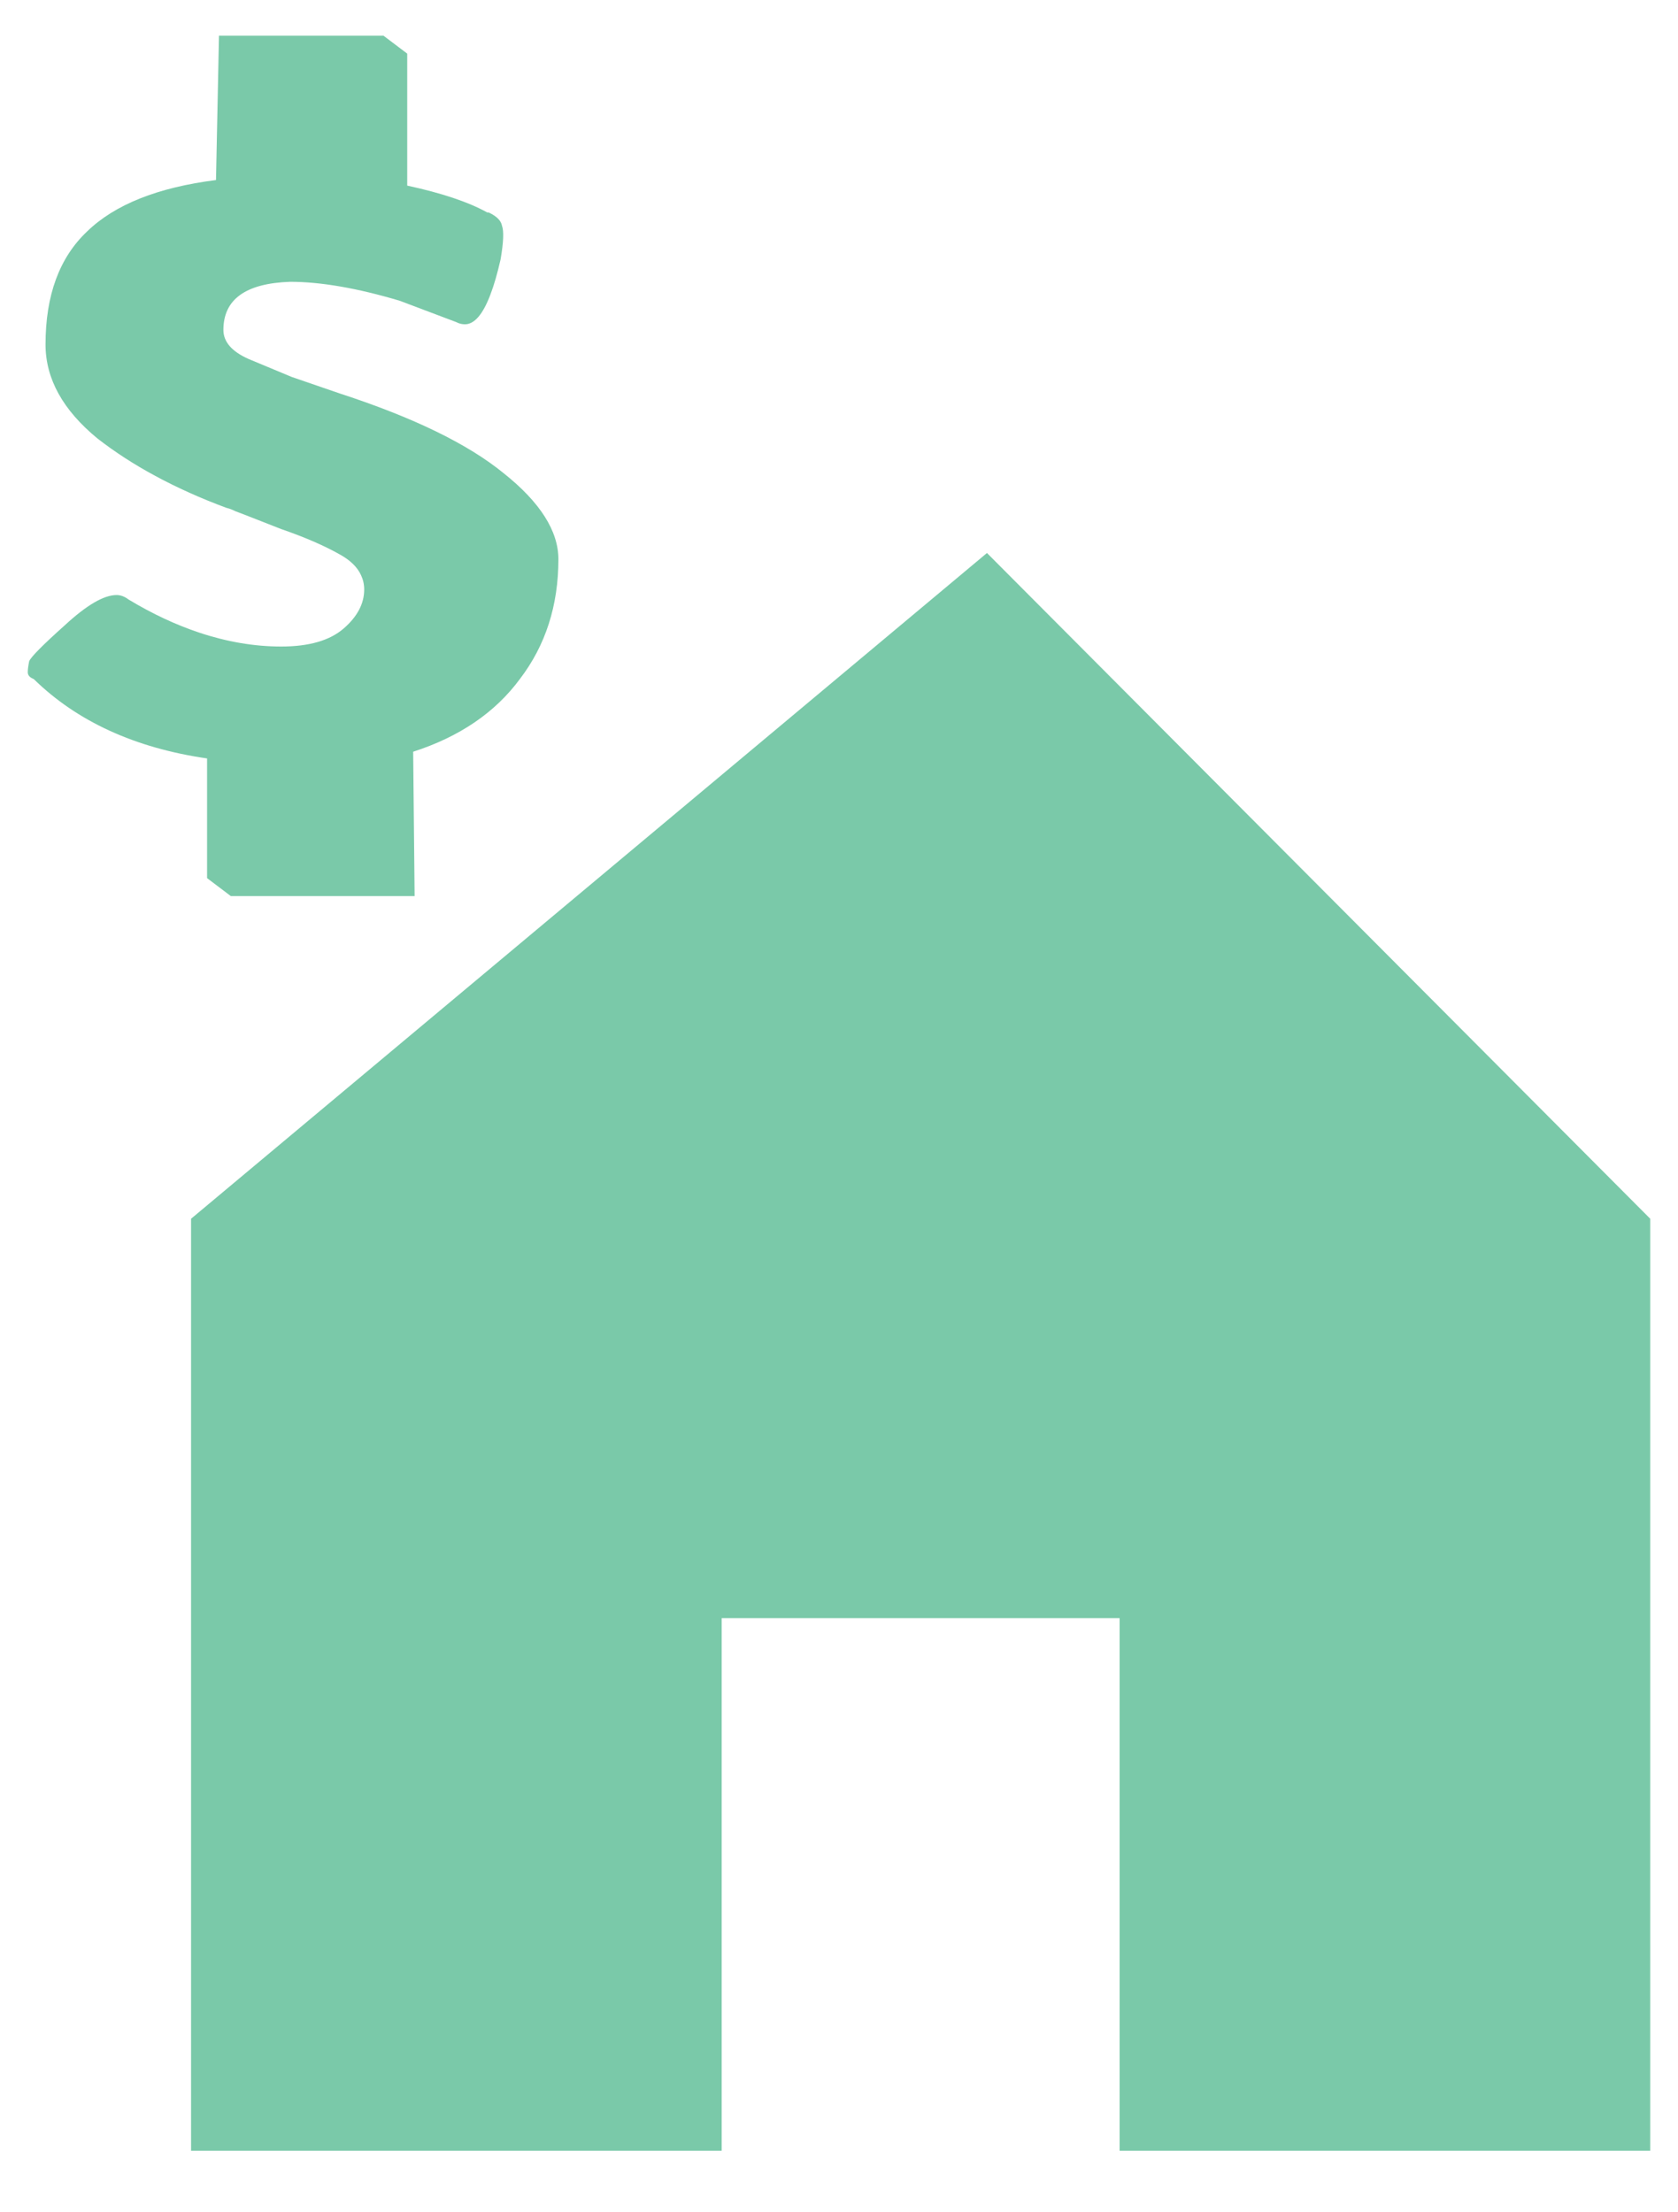 <svg width="22" height="29" viewBox="0 0 22 29" fill="none" xmlns="http://www.w3.org/2000/svg">
<path fill-rule="evenodd" clip-rule="evenodd" d="M3.26 4.706C3.039 4.608 2.929 4.481 2.929 4.325C2.929 3.924 3.221 3.714 3.803 3.694C4.206 3.694 4.685 3.777 5.242 3.943L5.981 4.222C6.018 4.242 6.057 4.251 6.096 4.251C6.219 4.251 6.331 4.122 6.429 3.863C6.477 3.739 6.521 3.585 6.563 3.401C6.602 3.176 6.607 3.029 6.582 2.961C6.57 2.892 6.511 2.834 6.407 2.785H6.388C6.142 2.648 5.792 2.531 5.339 2.433V0.703L5.028 0.468H2.871L2.832 2.36C2.068 2.457 1.504 2.682 1.142 3.034C0.779 3.377 0.597 3.87 0.597 4.516C0.597 4.965 0.825 5.376 1.278 5.748C1.507 5.926 1.76 6.09 2.037 6.239C2.322 6.393 2.633 6.533 2.968 6.657C3.007 6.666 3.046 6.681 3.085 6.701L3.201 6.745L3.686 6.935C3.999 7.043 4.257 7.155 4.464 7.273C4.597 7.348 4.687 7.437 4.734 7.541C4.761 7.599 4.775 7.661 4.775 7.727C4.775 7.913 4.685 8.084 4.503 8.241C4.321 8.397 4.05 8.475 3.686 8.475C3.335 8.475 2.976 8.414 2.613 8.293C2.307 8.191 1.998 8.047 1.686 7.859C1.635 7.82 1.582 7.8 1.529 7.8C1.361 7.8 1.135 7.933 0.85 8.196C0.565 8.451 0.41 8.607 0.383 8.666C0.371 8.724 0.364 8.773 0.364 8.812C0.364 8.851 0.39 8.881 0.442 8.901C1.011 9.458 1.771 9.805 2.715 9.942V11.511L3.026 11.746H5.436L5.417 9.854C6.025 9.658 6.492 9.34 6.816 8.901C7.153 8.46 7.321 7.937 7.321 7.331C7.321 6.96 7.081 6.583 6.602 6.202C6.135 5.821 5.424 5.474 4.464 5.161L3.824 4.941L3.26 4.706ZM2.505 28.193H9.462V21.212H14.679V28.193H21.636V15.976L12.94 7.249L2.505 15.976V28.193Z" fill="#7AC9A9"/>
</svg>
